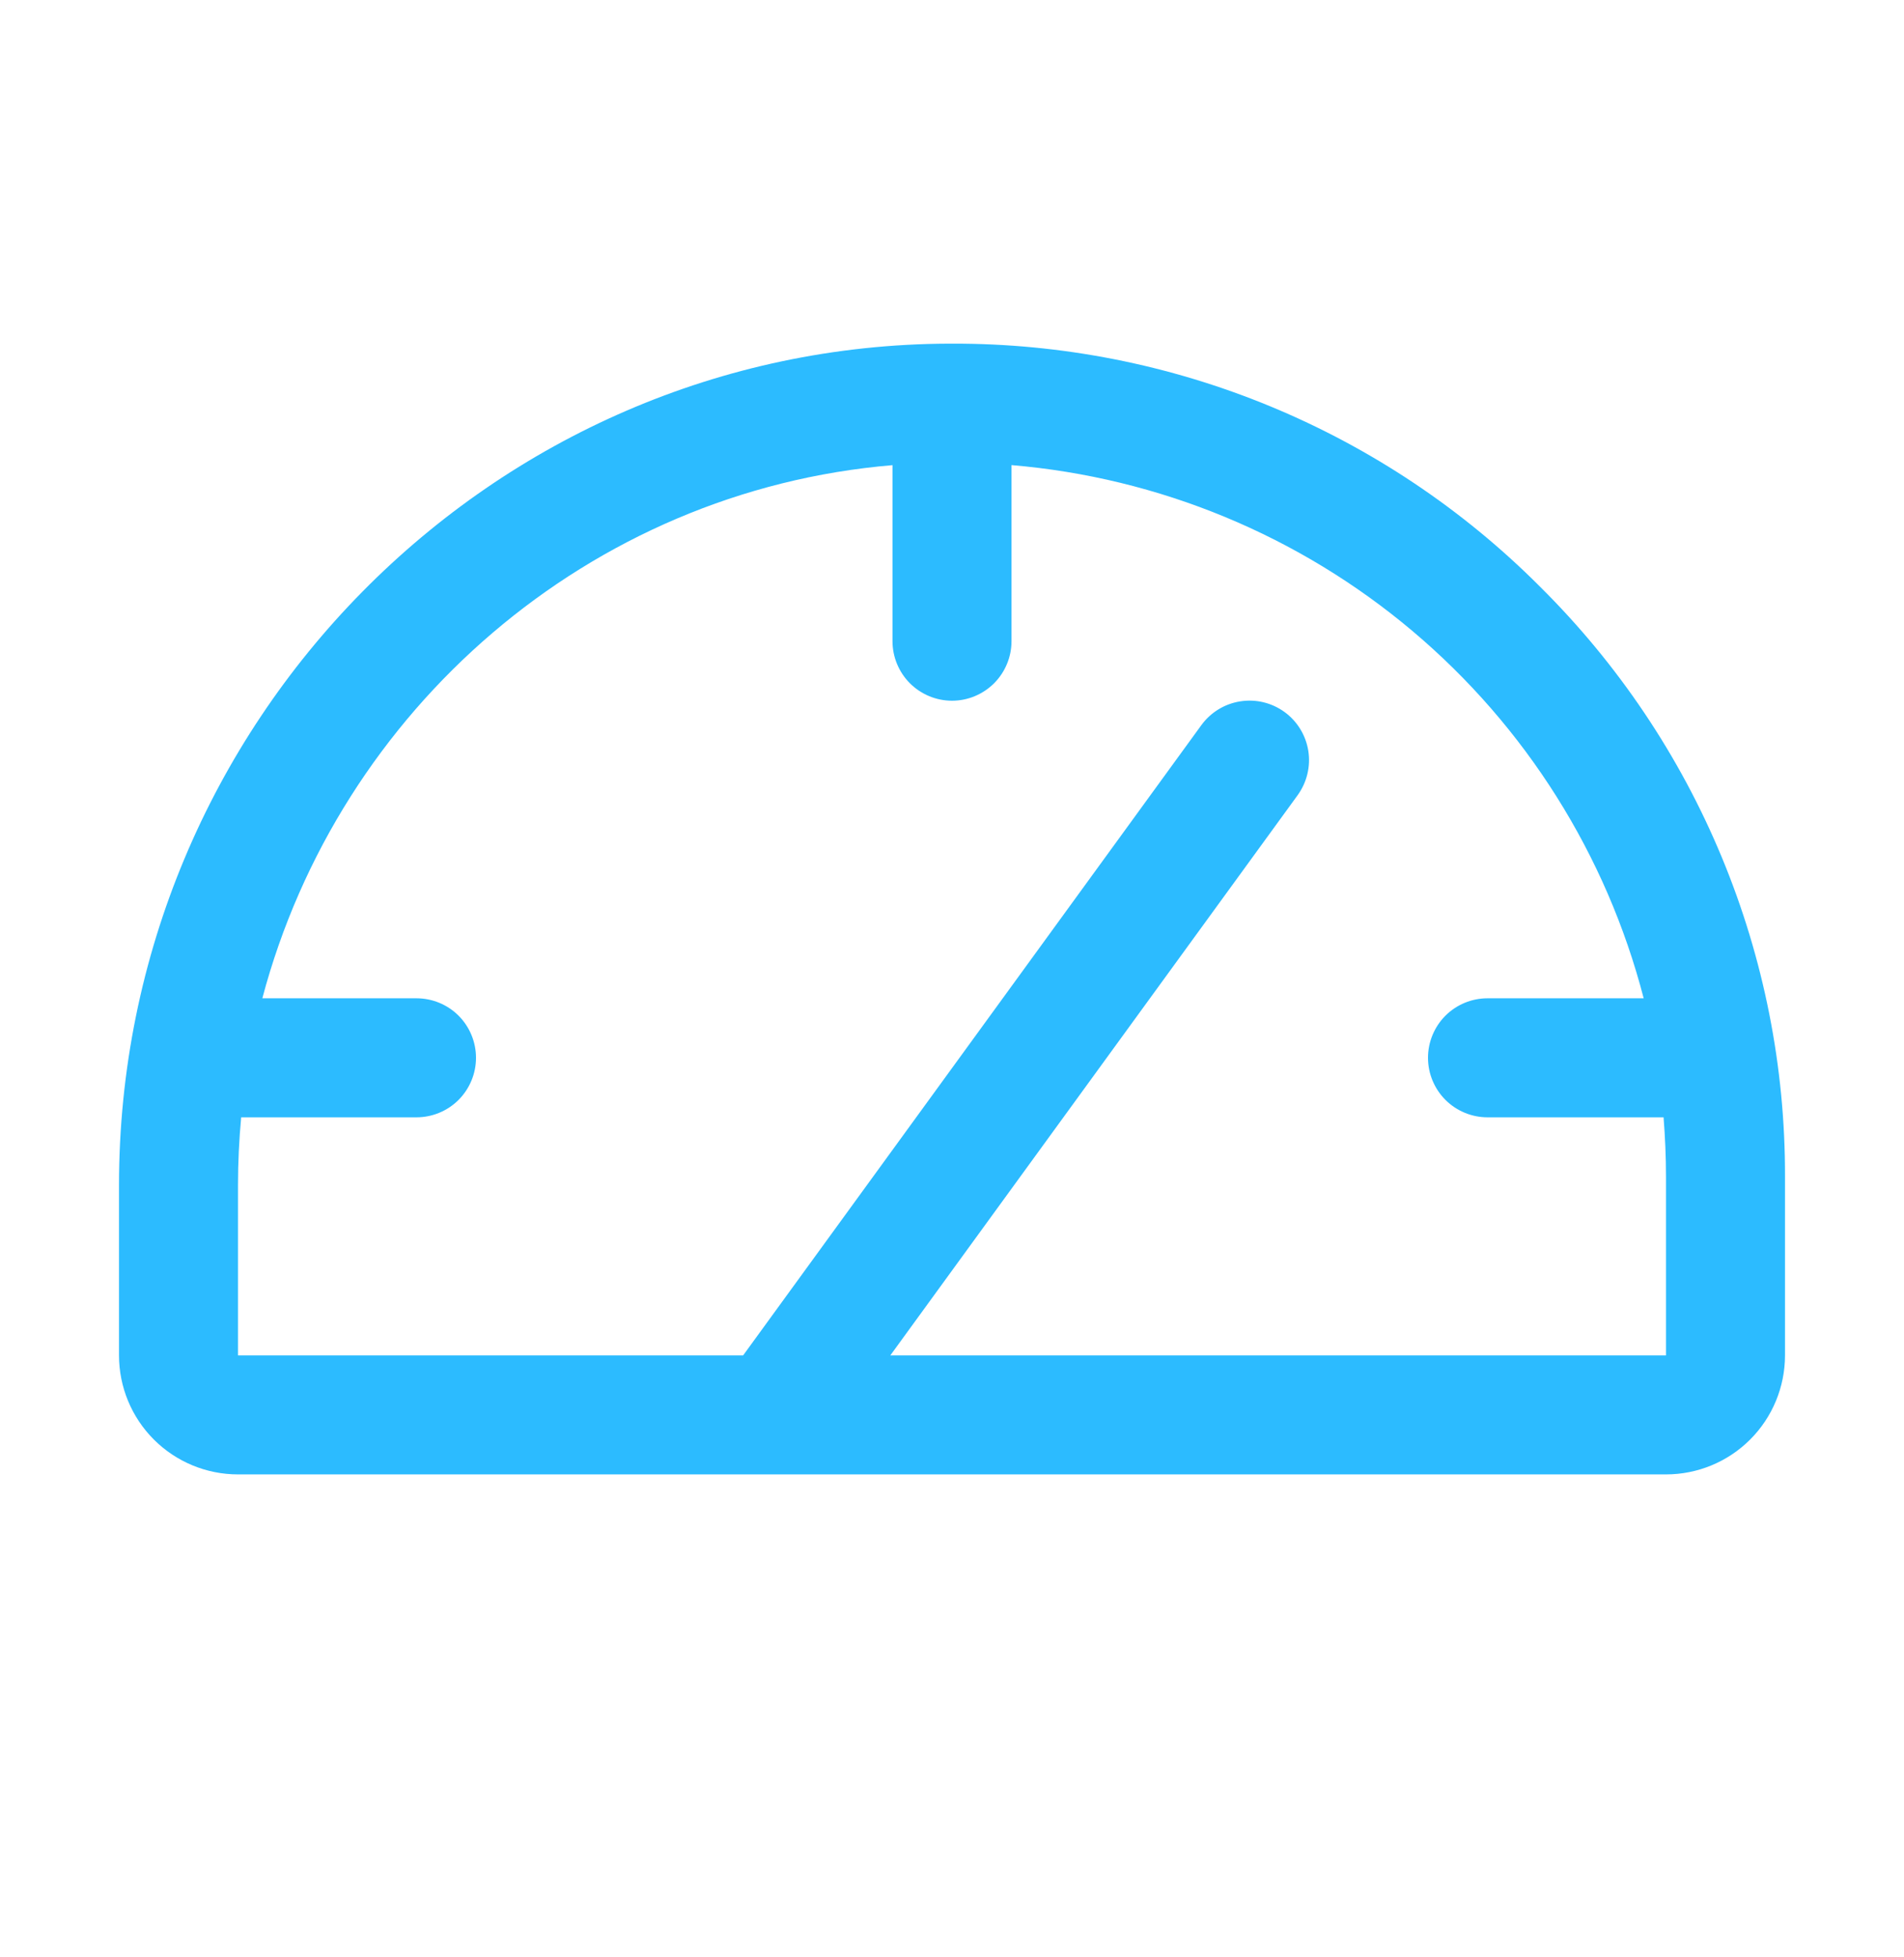 <svg width="36" height="37" viewBox="0 0 36 37" fill="none" xmlns="http://www.w3.org/2000/svg">
<g id="Icon">
<path id="Vector" d="M29.118 11.09C27.66 9.628 25.926 8.47 24.018 7.681C22.11 6.893 20.065 6.49 18 6.496H17.944C9.291 6.525 2.25 13.668 2.25 22.405V25.621C2.25 26.217 2.487 26.79 2.909 27.212C3.331 27.634 3.903 27.871 4.5 27.871H31.5C32.097 27.871 32.669 27.634 33.091 27.212C33.513 26.79 33.75 26.217 33.75 25.621V22.246C33.756 20.172 33.349 18.118 32.554 16.203C31.759 14.287 30.591 12.55 29.118 11.09ZM31.5 25.621H16.834L24.535 15.032C24.71 14.79 24.783 14.489 24.737 14.194C24.69 13.899 24.529 13.635 24.287 13.459C24.046 13.284 23.745 13.211 23.45 13.258C23.155 13.304 22.891 13.466 22.715 13.707L14.051 25.621H4.5V22.405C4.5 21.971 4.521 21.544 4.56 21.121H7.875C8.173 21.121 8.46 21.002 8.671 20.791C8.881 20.58 9 20.294 9 19.996C9 19.697 8.881 19.411 8.671 19.2C8.46 18.989 8.173 18.871 7.875 18.871H4.96C6.411 13.406 11.147 9.274 16.875 8.793V12.121C16.875 12.419 16.994 12.705 17.204 12.916C17.416 13.127 17.702 13.246 18 13.246C18.298 13.246 18.584 13.127 18.796 12.916C19.006 12.705 19.125 12.419 19.125 12.121V8.792C21.916 9.027 24.565 10.123 26.706 11.928C28.848 13.734 30.375 16.16 31.078 18.871H28.125C27.827 18.871 27.541 18.989 27.329 19.2C27.119 19.411 27 19.697 27 19.996C27 20.294 27.119 20.58 27.329 20.791C27.541 21.002 27.827 21.121 28.125 21.121H31.454C31.483 21.493 31.5 21.867 31.5 22.246V25.621Z" fill="#2CBBFF"/>
</g>
</svg>
